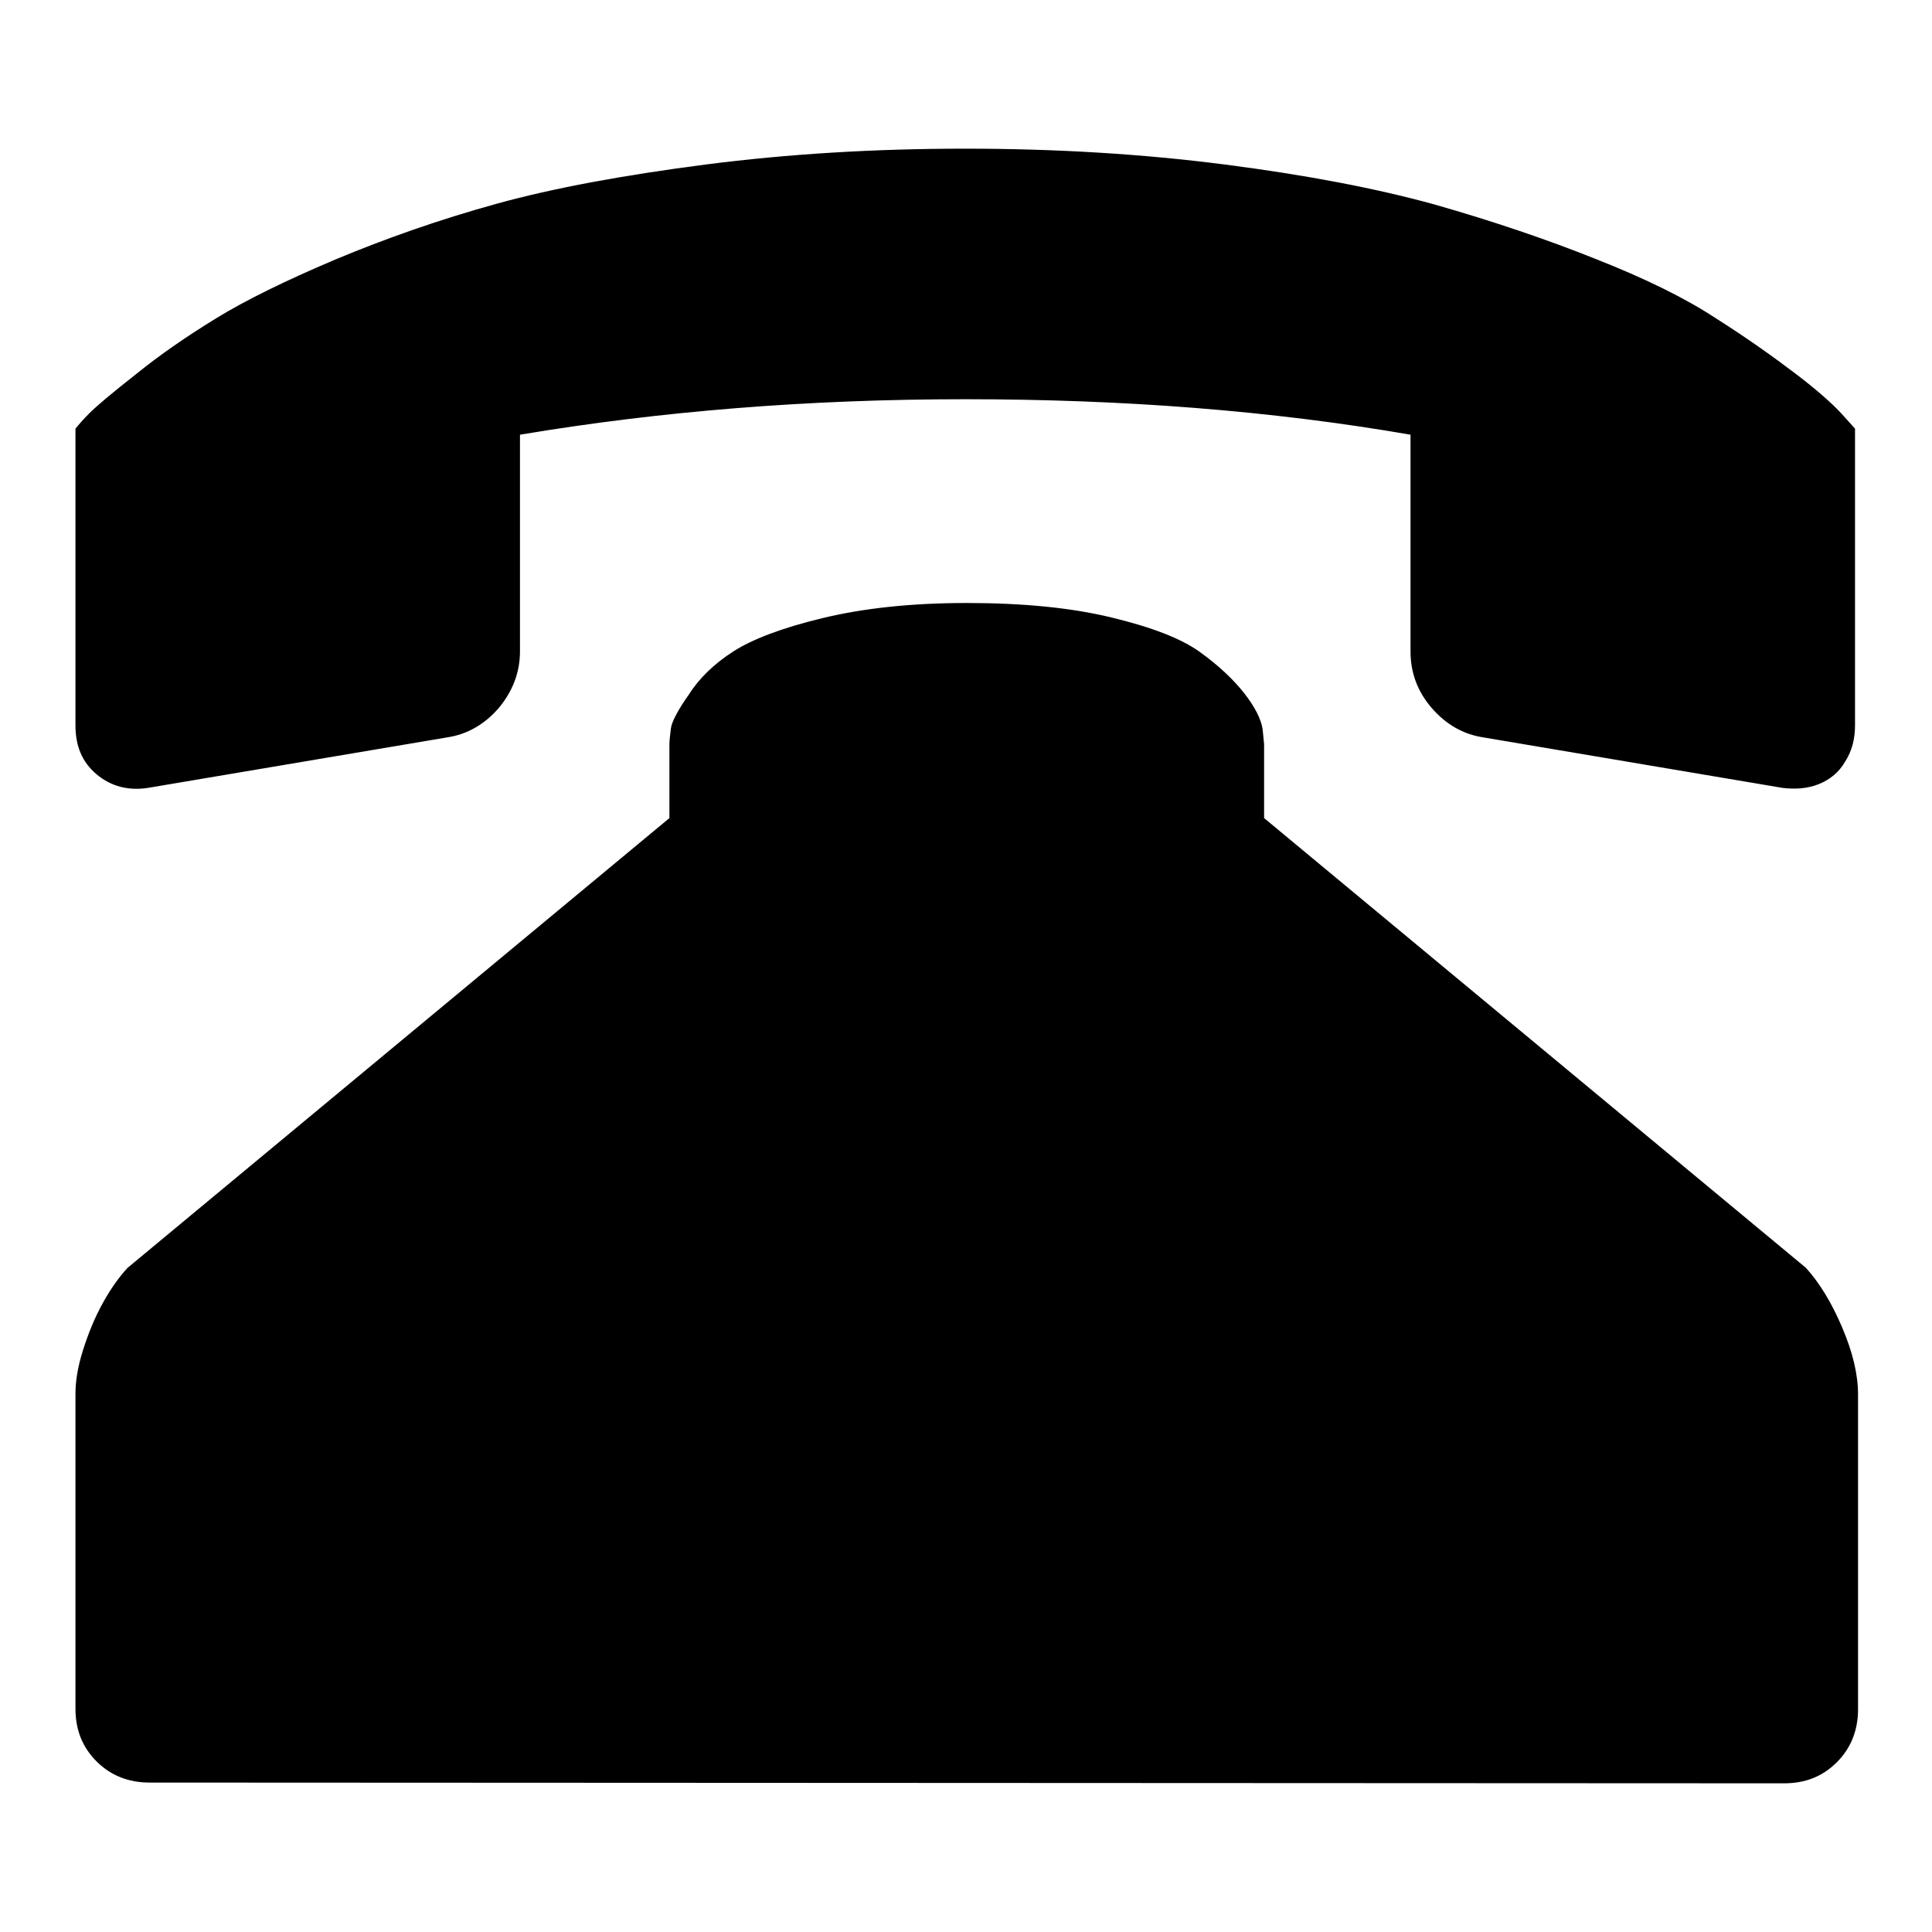 <?xml version="1.0" encoding="utf-8"?>
<!-- Svg Vector Icons : http://www.onlinewebfonts.com/icon -->
<!DOCTYPE svg PUBLIC "-//W3C//DTD SVG 1.1//EN" "http://www.w3.org/Graphics/SVG/1.1/DTD/svg11.dtd">
<svg version="1.1" xmlns="http://www.w3.org/2000/svg" xmlns:xlink="http://www.w3.org/1999/xlink" x="0px" y="0px" viewBox="0 0 256 256" enable-background="new 0 0 256 256" xml:space="preserve">
<g><g><g><path fill="#000000" d="M19.6,104.4c-2.6,0.4-4.9-0.2-6.8-1.8c-1.9-1.6-2.8-3.7-2.8-6.5V56.8c0.4-0.5,1-1.2,1.9-2.1c0.8-0.8,2.9-2.6,6.1-5.1c3.2-2.6,6.7-5,10.6-7.4c3.9-2.4,9.2-5,15.8-7.8c6.7-2.8,13.8-5.3,21.4-7.4s16.9-3.8,27.7-5.2c10.9-1.4,22.3-2.1,34.4-2.1c12.1,0,23.5,0.7,34.4,2.1c10.9,1.4,20.2,3.2,27.8,5.3c7.7,2.2,14.8,4.6,21.3,7.2c6.6,2.6,11.9,5.2,16,7.9c4.1,2.6,7.6,5.1,10.5,7.3c2.9,2.2,4.9,4,6.1,5.3l1.8,2v39.3c0,1.8-0.4,3.4-1.3,4.8c-0.8,1.4-2,2.4-3.5,3c-1.5,0.6-3.1,0.7-4.8,0.5l-39.7-6.7c-2.6-0.4-4.9-1.7-6.8-3.9c-1.9-2.2-2.8-4.7-2.8-7.5V57.6c-18.5-3.2-38.1-4.7-59-4.7c-20.9,0-40.5,1.6-59,4.7v28.7c0,2.7-0.9,5.2-2.8,7.5c-1.9,2.2-4.2,3.5-6.8,3.9L19.6,104.4z M19.8,236.2c-2.7,0-5.1-0.9-7-2.8c-1.9-1.9-2.8-4.2-2.8-7v-41.7c0-1.7,0.3-3.6,1-5.8c0.7-2.2,1.5-4.2,2.6-6.2c1.1-2,2.2-3.5,3.3-4.7l71.8-59.6v-9.8c0-0.5,0.1-1.2,0.2-2.1c0.1-0.8,0.9-2.4,2.4-4.5c1.4-2.2,3.4-4.1,5.9-5.7c2.5-1.6,6.4-3.1,11.8-4.4c5.4-1.3,11.7-2,19.1-2c7.3,0,13.7,0.6,19.1,1.9c5.4,1.3,9.3,2.8,11.8,4.6s4.5,3.7,5.9,5.5c1.4,1.8,2.2,3.4,2.4,4.7l0.2,2v9.8l71.8,59.6c1.8,2,3.4,4.6,4.8,7.9c1.4,3.3,2.1,6.2,2.1,8.9v41.7c0,2.7-0.9,5.1-2.8,7s-4.2,2.8-7,2.8L19.8,236.2L19.8,236.2z"/></g></g></g>
</svg>